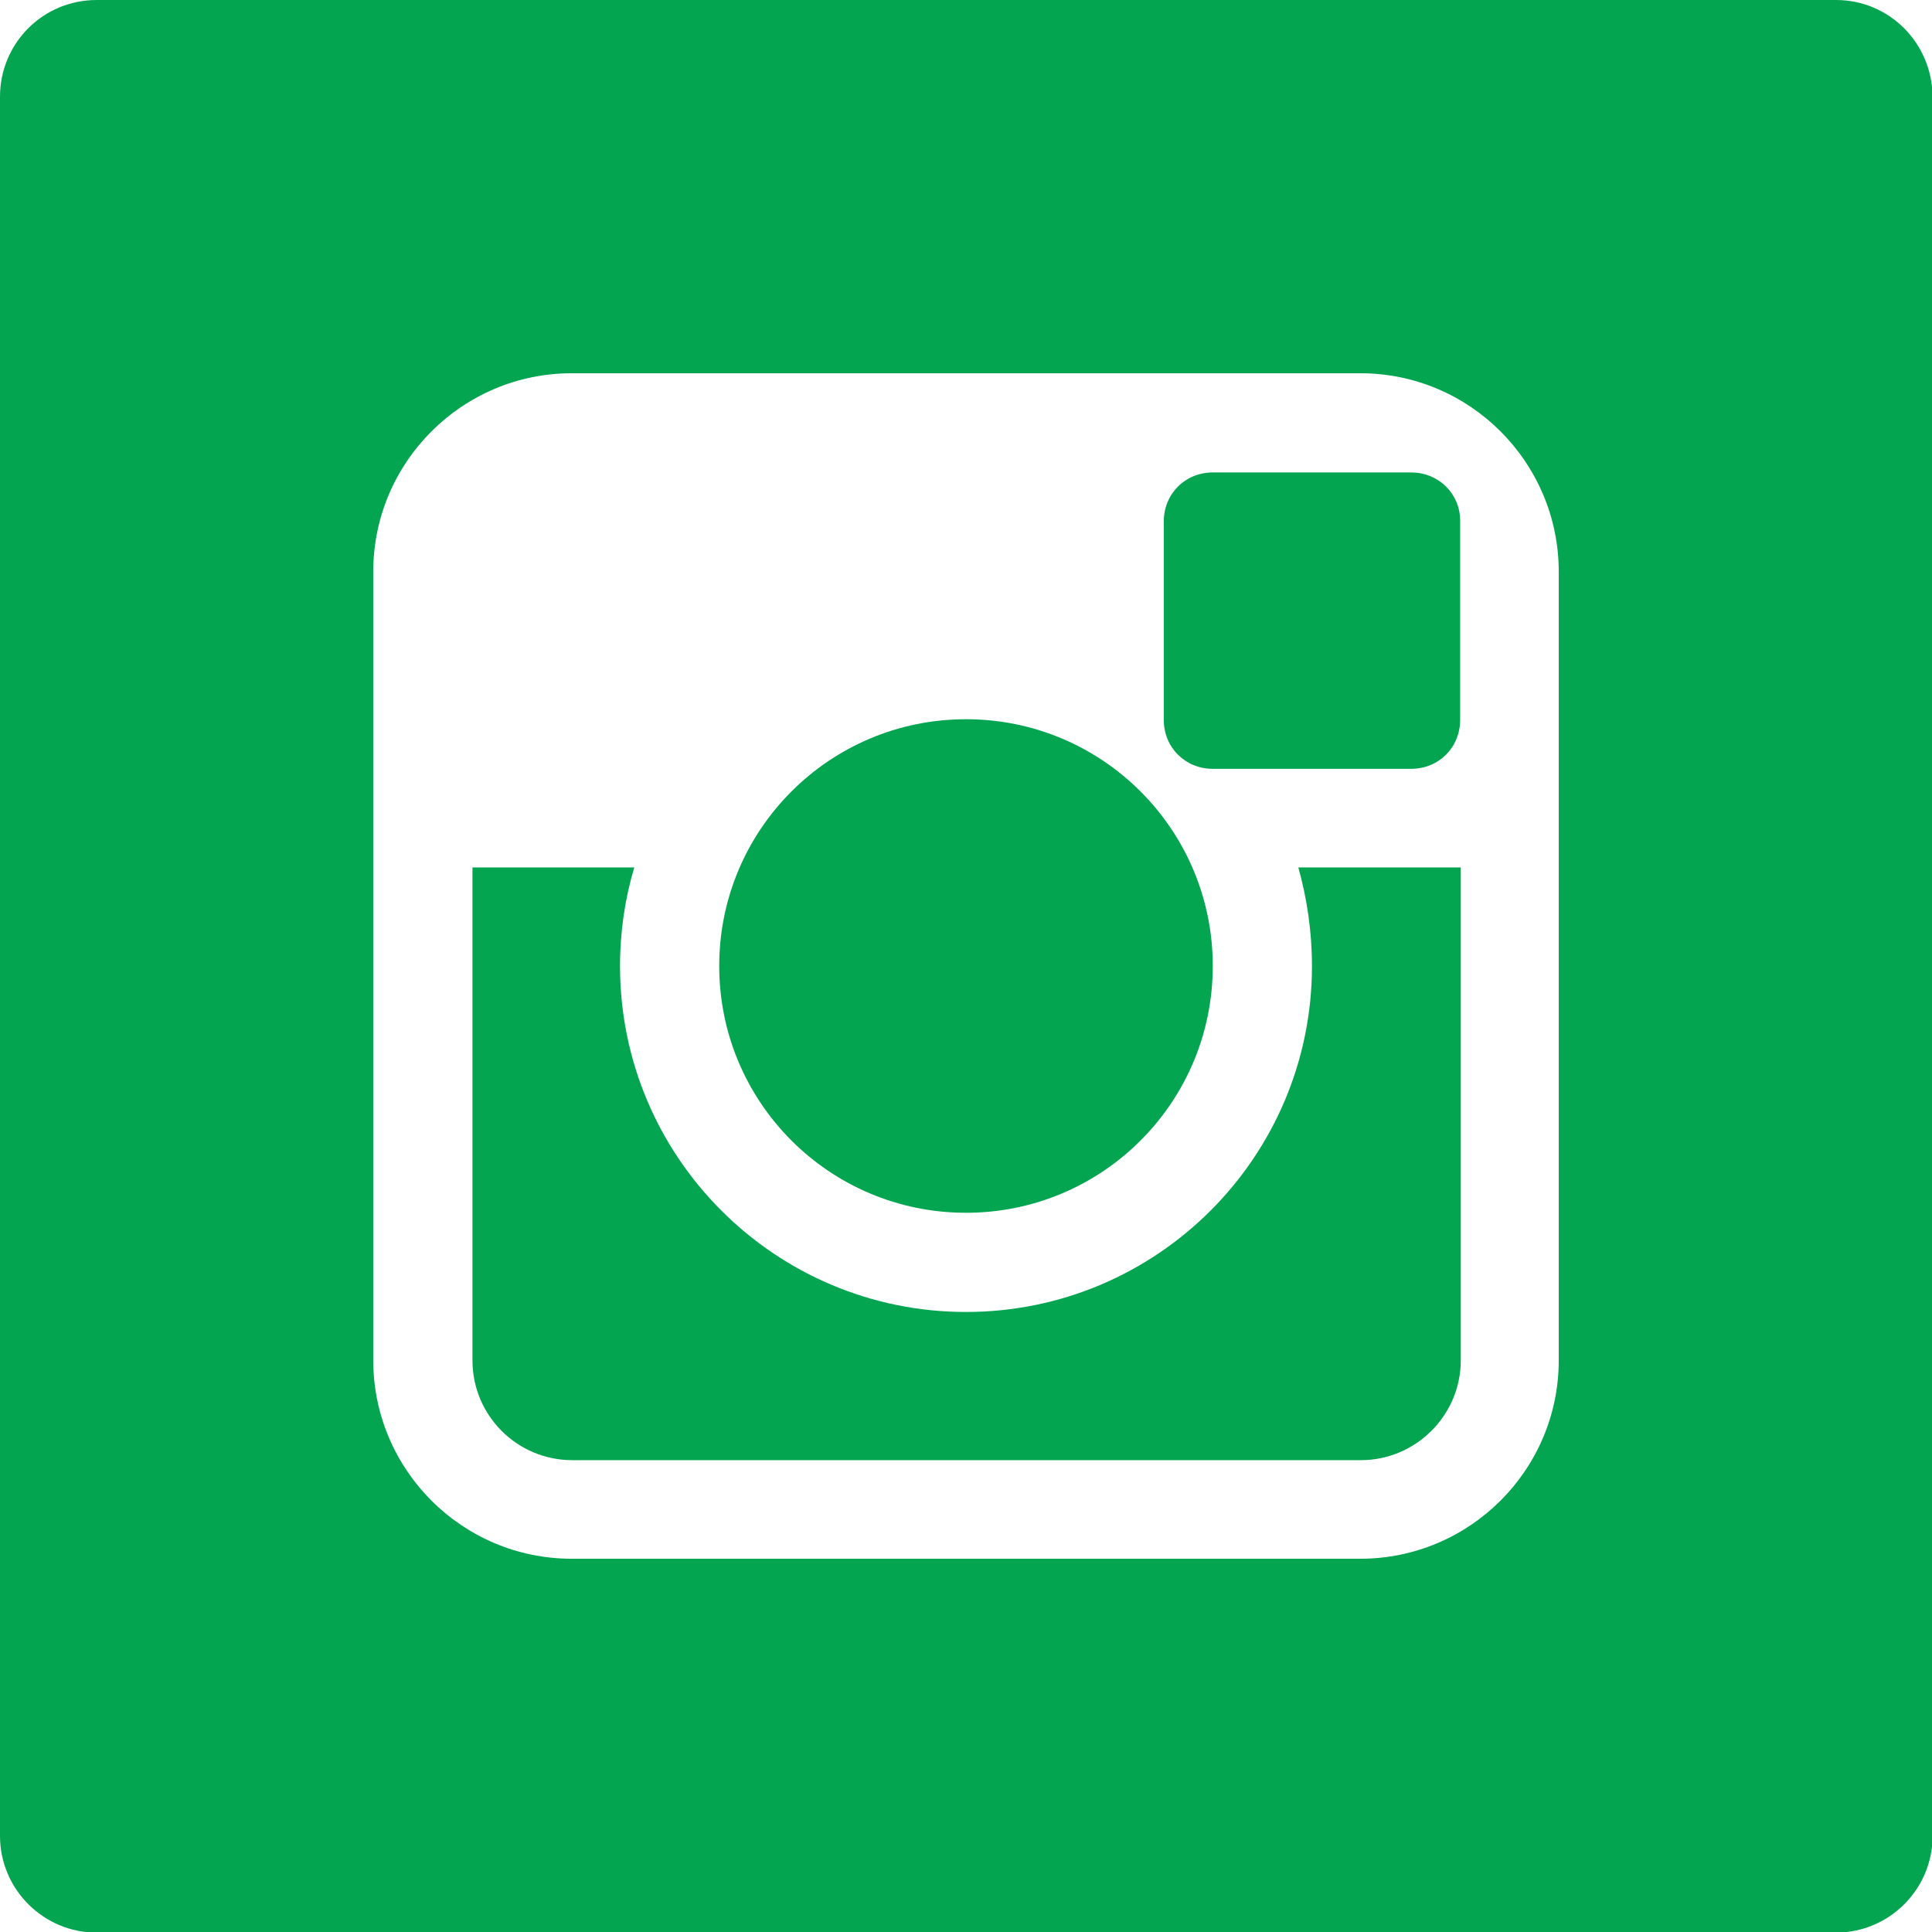 <?xml version="1.0" encoding="utf-8"?>
<!-- Generator: Adobe Illustrator 23.1.1, SVG Export Plug-In . SVG Version: 6.00 Build 0)  -->
<svg version="1.1" id="Layer_1" xmlns="http://www.w3.org/2000/svg" xmlns:xlink="http://www.w3.org/1999/xlink" x="0px" y="0px"
	 viewBox="0 0 31.16 31.16" style="enable-background:new 0 0 31.16 31.16;" xml:space="preserve">
<style type="text/css">
	.st0{fill:#03A550;}
</style>
<g>
	<path class="st0" d="M15.58,19.56c2.2,0,3.98-1.78,3.98-3.98c0-2.2-1.78-3.98-3.98-3.98s-3.98,1.78-3.98,3.98
		C11.6,17.78,13.38,19.56,15.58,19.56z"/>
	<path class="st0" d="M22.76,7.62h-3.2c-0.45,0-0.79,0.35-0.79,0.79v3.2c0,0.45,0.35,0.79,0.79,0.79h3.2c0.45,0,0.79-0.35,0.79-0.79
		V8.4C23.55,7.96,23.2,7.62,22.76,7.62z"/>
	<path class="st0" d="M21.16,15.58c0,3.08-2.5,5.58-5.58,5.58s-5.58-2.5-5.58-5.58c0-0.55,0.08-1.09,0.23-1.59H7.62v7.95
		c0,0.89,0.72,1.61,1.61,1.61h12.72c0.88,0,1.61-0.72,1.61-1.61v-7.95h-2.62C21.08,14.49,21.16,15.03,21.16,15.58z"/>
	<path class="st0" d="M29.61,0H1.56C0.69,0,0,0.7,0,1.56v28.05c0,0.86,0.7,1.56,1.56,1.56h28.05c0.86,0,1.56-0.7,1.56-1.56V1.56
		C31.16,0.69,30.47,0,29.61,0z M25.14,21.94c0,1.77-1.44,3.2-3.2,3.2H9.22c-1.77,0-3.2-1.44-3.2-3.2V9.22c0-1.77,1.44-3.2,3.2-3.2
		h12.72c1.77,0,3.2,1.44,3.2,3.2V21.94z"/>
</g>
</svg>

